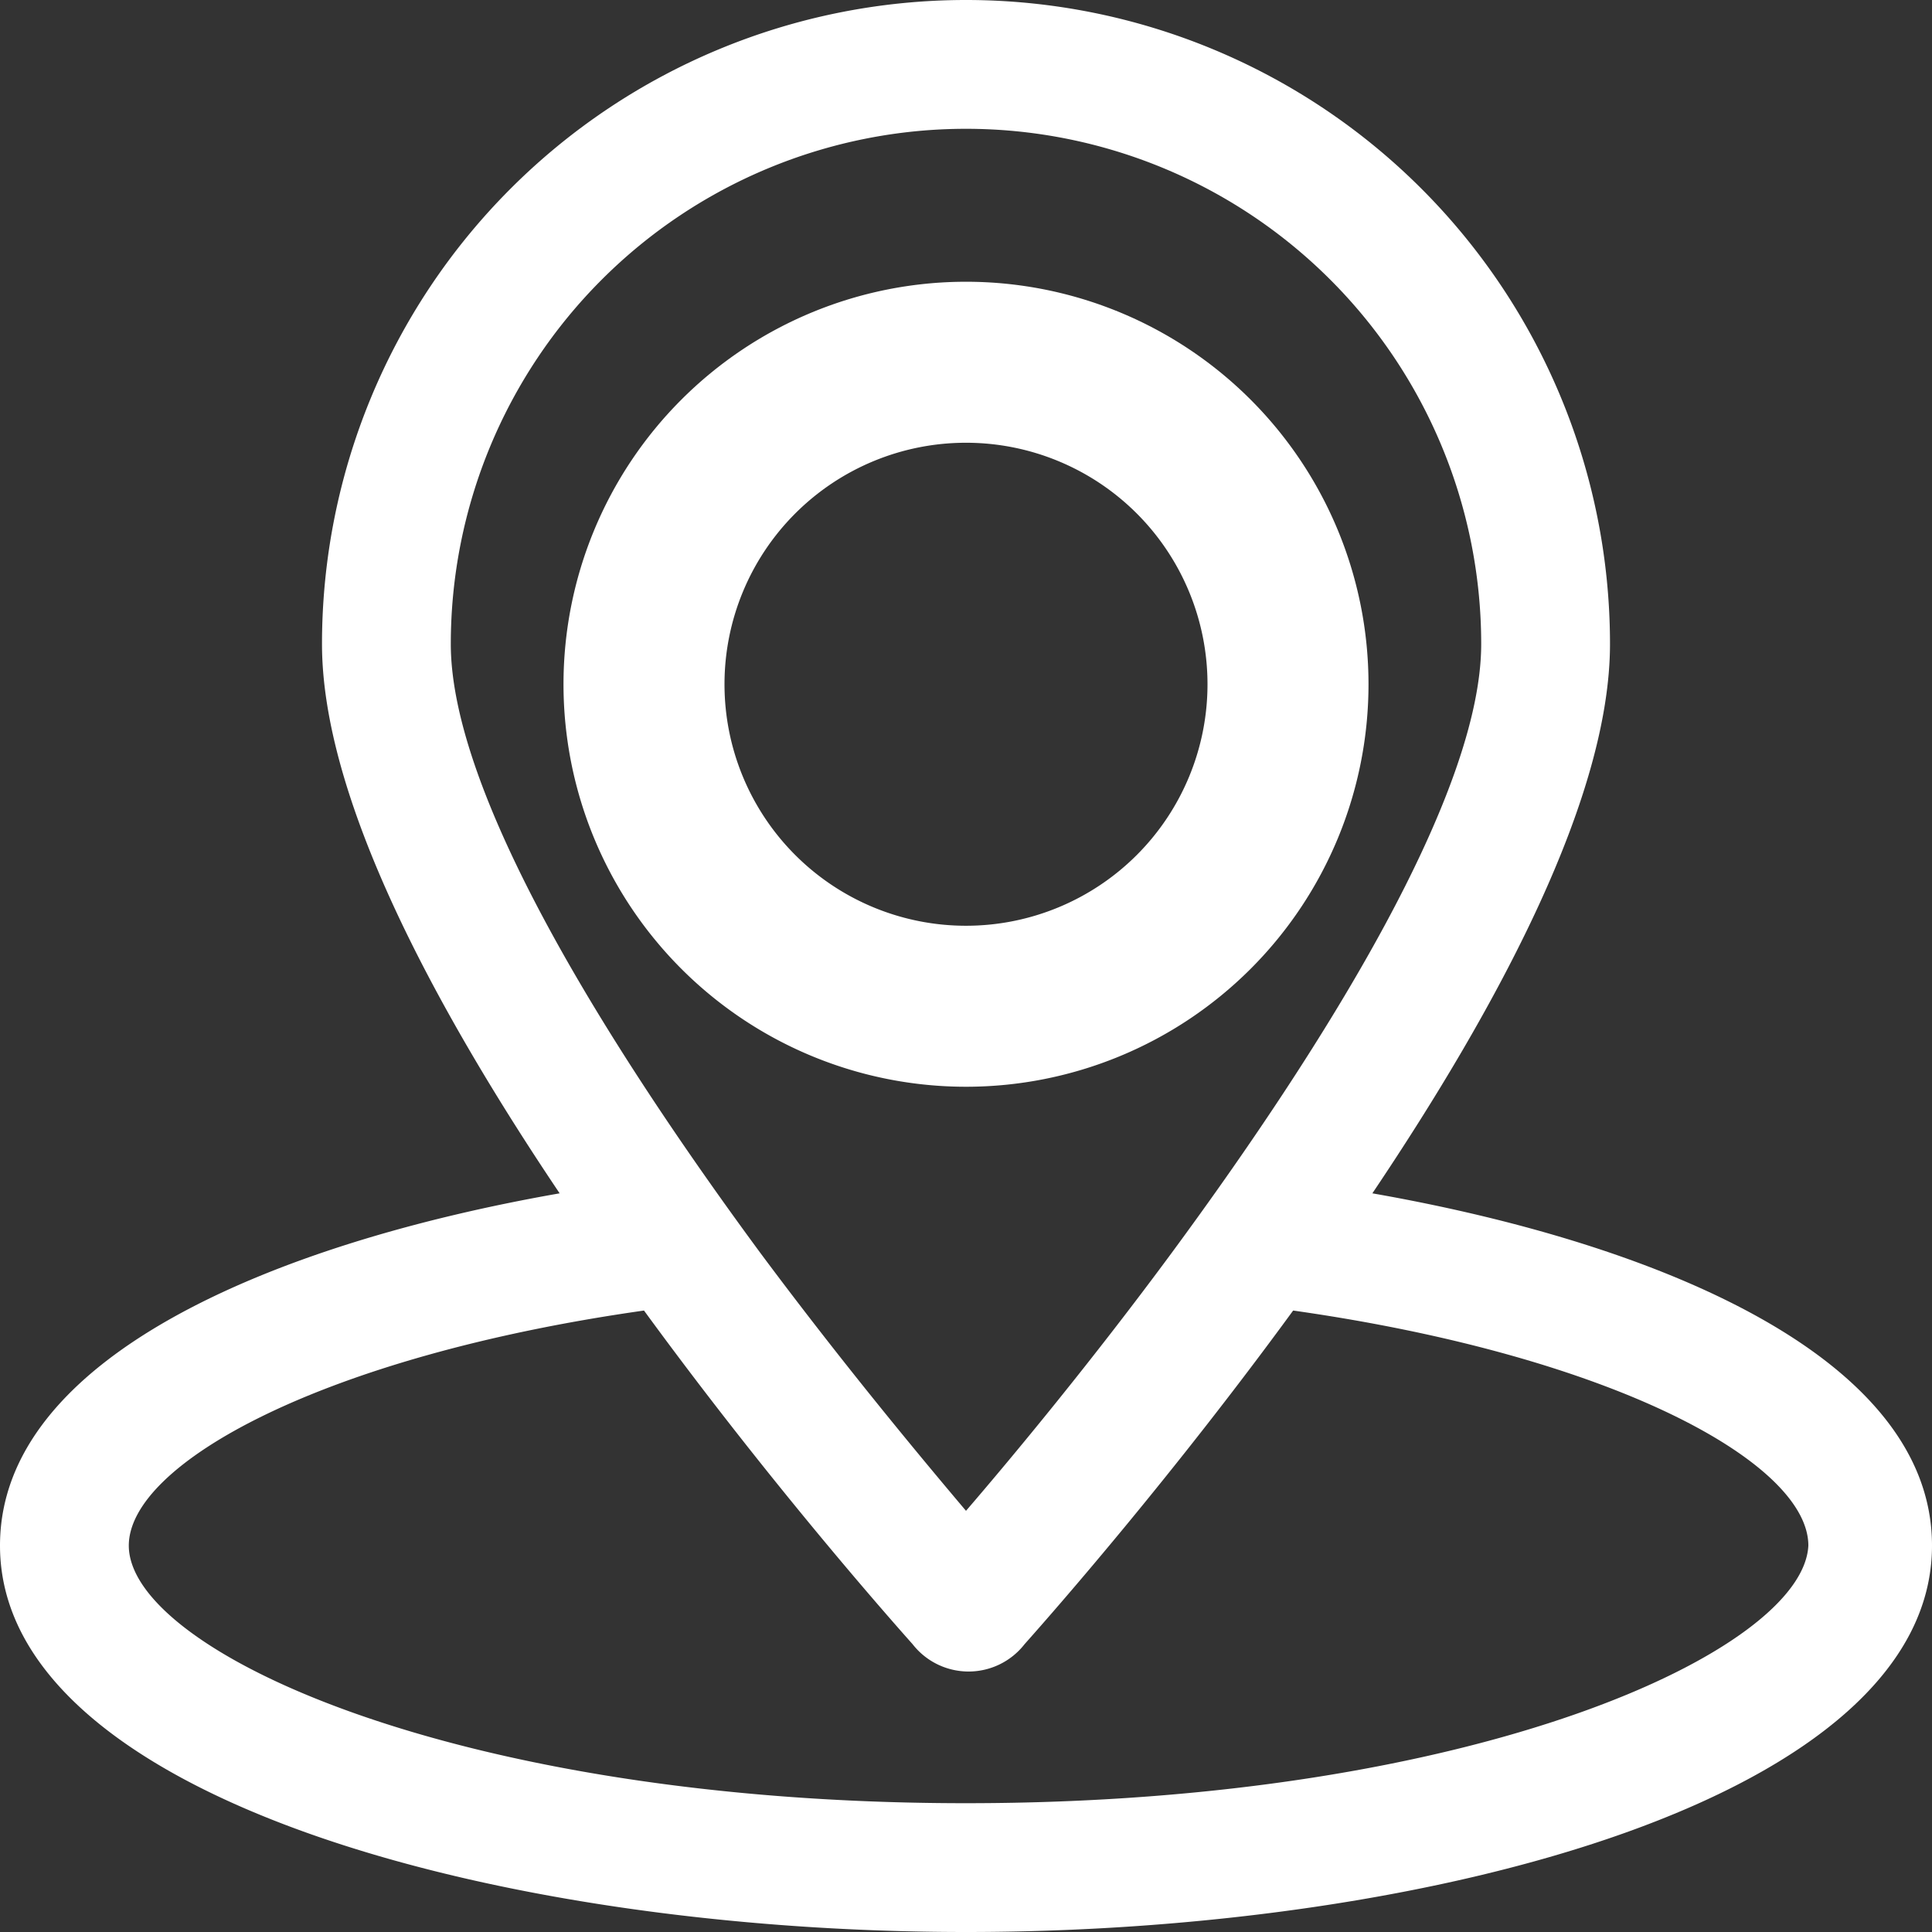 <svg xmlns="http://www.w3.org/2000/svg" width="24" height="24" viewBox="0 0 24 24">
  <rect x="0" y="0" width="24" height="24" fill="#333333" stroke="none"/>
  <g id="dc257e41a33cd4670b39554176260a45" transform="translate(-1 -1)">
    <path id="Path_4" data-name="Path 4" d="M18.048,15.824C19.624,13.48,21,10.9,21,9A8,8,0,1,0,5,9c0,1.9,1.376,4.48,2.952,6.824C4.392,16.448,1,17.864,1,20.2,1,23.32,7.184,25,13,25s12-1.68,12-4.8C25,17.864,21.608,16.448,18.048,15.824ZM13,2.6A6.4,6.4,0,0,1,19.4,9c0,1.856-1.92,4.952-3.848,7.568-.992,1.344-1.96,2.512-2.552,3.2-.592-.7-1.552-1.856-2.552-3.2C8.52,13.952,6.6,10.856,6.6,9A6.4,6.4,0,0,1,13,2.6Zm0,20.8c-6.352,0-10.4-1.9-10.4-3.2,0-1.016,2.4-2.352,6.4-2.92,1.472,2.016,2.88,3.632,3.336,4.144a.882.882,0,0,0,1.392,0c.456-.512,1.864-2.128,3.336-4.144,4,.568,6.4,1.9,6.4,2.92C23.4,21.5,19.352,23.4,13,23.4Z" transform="translate(0 0)" fill="#fff"/>
    <path id="Path_5" data-name="Path 5" d="M16,16a5,5,0,1,0-5-5,5,5,0,0,0,5,5Zm0-8a3,3,0,1,1-3,3A3,3,0,0,1,16,8Z" transform="translate(-3 -1.5)" fill="#fff"/>
  </g>
</svg>
